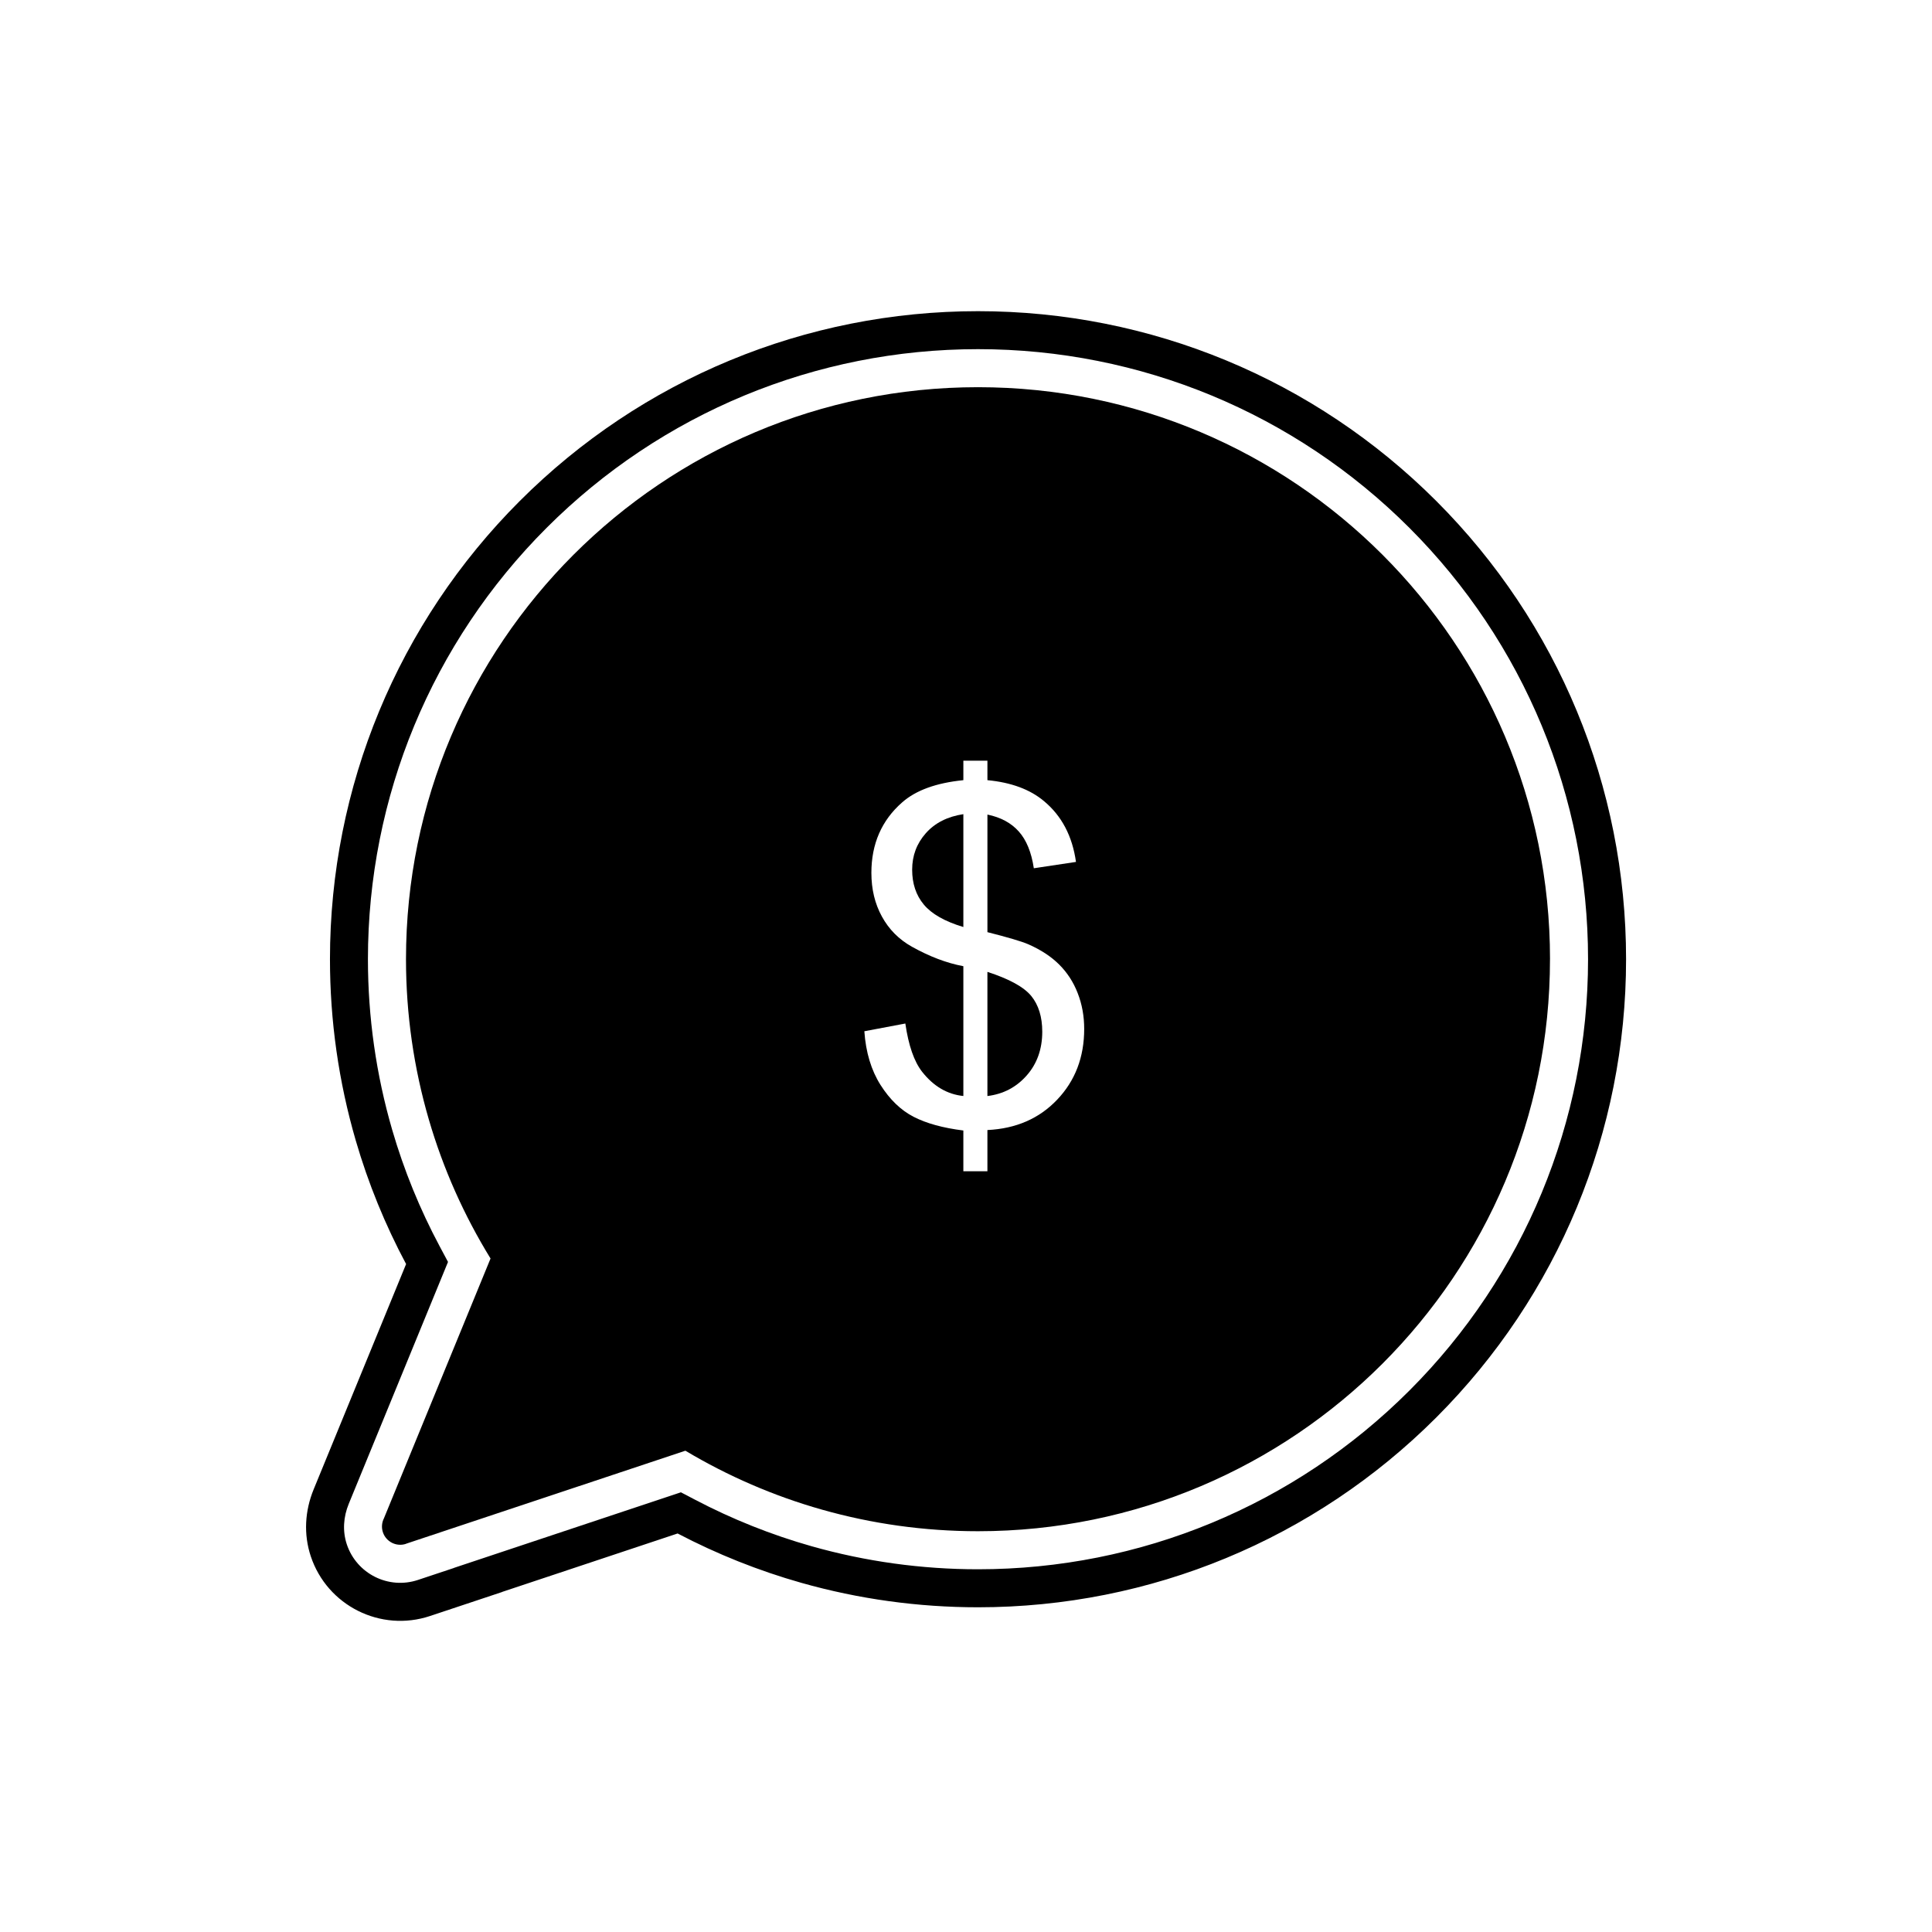 <?xml version="1.0" encoding="UTF-8"?>
<!-- Uploaded to: ICON Repo, www.svgrepo.com, Generator: ICON Repo Mixer Tools -->
<svg fill="#000000" width="800px" height="800px" version="1.1" viewBox="144 144 512 512" xmlns="http://www.w3.org/2000/svg">
 <g fill-rule="evenodd">
  <path d="m323.57 550.39-46.488 15.48 0.008 0.02-19.125 6.367c-13.086 4.359-27.246-2.727-31.602-15.812-1.945-5.84-1.57-12.07 0.754-17.734l24.504-59.723c-5.555-10.402-10.027-21.363-13.328-32.695-4.551-15.625-6.848-31.812-6.848-48.086 0-45.688 18.004-89.141 50.301-121.44 32.301-32.301 75.754-50.301 121.44-50.301s89.141 18.004 121.44 50.301c32.301 32.301 50.301 75.754 50.301 121.44s-18.004 89.141-50.301 121.44c-32.301 32.301-75.754 50.301-121.44 50.301-15.828 0-31.582-2.168-46.812-6.477-11.359-3.215-22.352-7.609-32.797-13.082zm-59.262 9.137-0.008-0.02 60.148-20.031 3.797 1.988c9.828 5.152 20.184 9.289 30.863 12.312 14.332 4.055 29.176 6.098 44.07 6.098 43.008 0 83.902-16.941 114.32-47.352 30.41-30.41 47.352-71.309 47.352-114.32s-16.941-83.902-47.352-114.32c-30.41-30.41-71.309-47.352-114.32-47.352-43.008 0-83.902 16.941-114.32 47.352-30.41 30.41-47.352 71.309-47.352 114.32 0 15.309 2.164 30.566 6.445 45.27 3.106 10.656 7.316 20.98 12.543 30.77l2.234 4.184-26.305 64.109c-1.406 3.426-1.691 7.188-0.516 10.727 2.602 7.809 11.051 12.039 18.859 9.438l9.531-3.172z"/>
  <path d="m554.77 398.2c0-41.859-16.969-79.758-44.398-107.19-27.434-27.434-65.332-44.398-107.19-44.398-41.859 0-79.758 16.969-107.19 44.398-27.434 27.434-44.398 65.332-44.398 107.19 0 14.695 2.109 28.941 6.043 42.449 3.816 13.109 9.359 25.484 16.363 36.867l-28.246 68.84c-0.562 1.113-0.703 2.441-0.277 3.715 0.844 2.535 3.582 3.906 6.117 3.062l-0.008-0.02 74.051-24.66c11.23 6.699 23.383 11.992 36.215 15.621 13.156 3.723 27.02 5.715 41.324 5.715 41.859 0 79.758-16.969 107.19-44.398 27.434-27.434 44.398-65.332 44.398-107.19zm-134.15-41.934c4.734 3.914 7.566 9.309 8.527 16.152l-11.172 1.68c-0.637-4.242-1.969-7.504-3.996-9.758-2.008-2.254-4.777-3.75-8.301-4.469v31.16c5.434 1.375 9.039 2.441 10.805 3.199 3.363 1.477 6.109 3.281 8.219 5.391 2.133 2.133 3.773 4.652 4.898 7.566 1.148 2.934 1.723 6.09 1.723 9.492 0 7.504-2.398 13.734-7.156 18.738-4.758 5.023-10.926 7.688-18.492 8.055v10.926h-6.375v-10.805c-5.41-0.676-9.801-1.887-13.18-3.629-3.383-1.742-6.312-4.57-8.773-8.445-2.461-3.894-3.894-8.629-4.285-14.227l10.863-2.051c0.84 5.801 2.316 10.066 4.449 12.793 3.035 3.856 6.684 5.984 10.926 6.418v-34.398c-4.449-0.84-8.98-2.562-13.633-5.164-3.445-1.926-6.09-4.594-7.953-7.996-1.867-3.402-2.789-7.258-2.789-11.582 0-7.688 2.727-13.918 8.16-18.676 3.648-3.219 9.062-5.164 16.215-5.883v-5.164h6.375v5.164c6.273 0.594 11.273 2.441 14.945 5.516z"/>
  <path d="m399.3 389.67v-29.91c-4.203 0.637-7.523 2.316-9.941 5.043-2.418 2.727-3.629 5.945-3.629 9.676 0 3.668 1.023 6.766 3.094 9.246 2.07 2.481 5.555 4.469 10.477 5.945z"/>
  <path d="m420.21 417.4c0-3.914-0.984-7.074-2.91-9.449-1.949-2.379-5.82-4.512-11.625-6.394v32.902c4.203-0.512 7.668-2.336 10.414-5.453 2.746-3.117 4.121-6.992 4.121-11.602z"/>
 </g>
</svg>